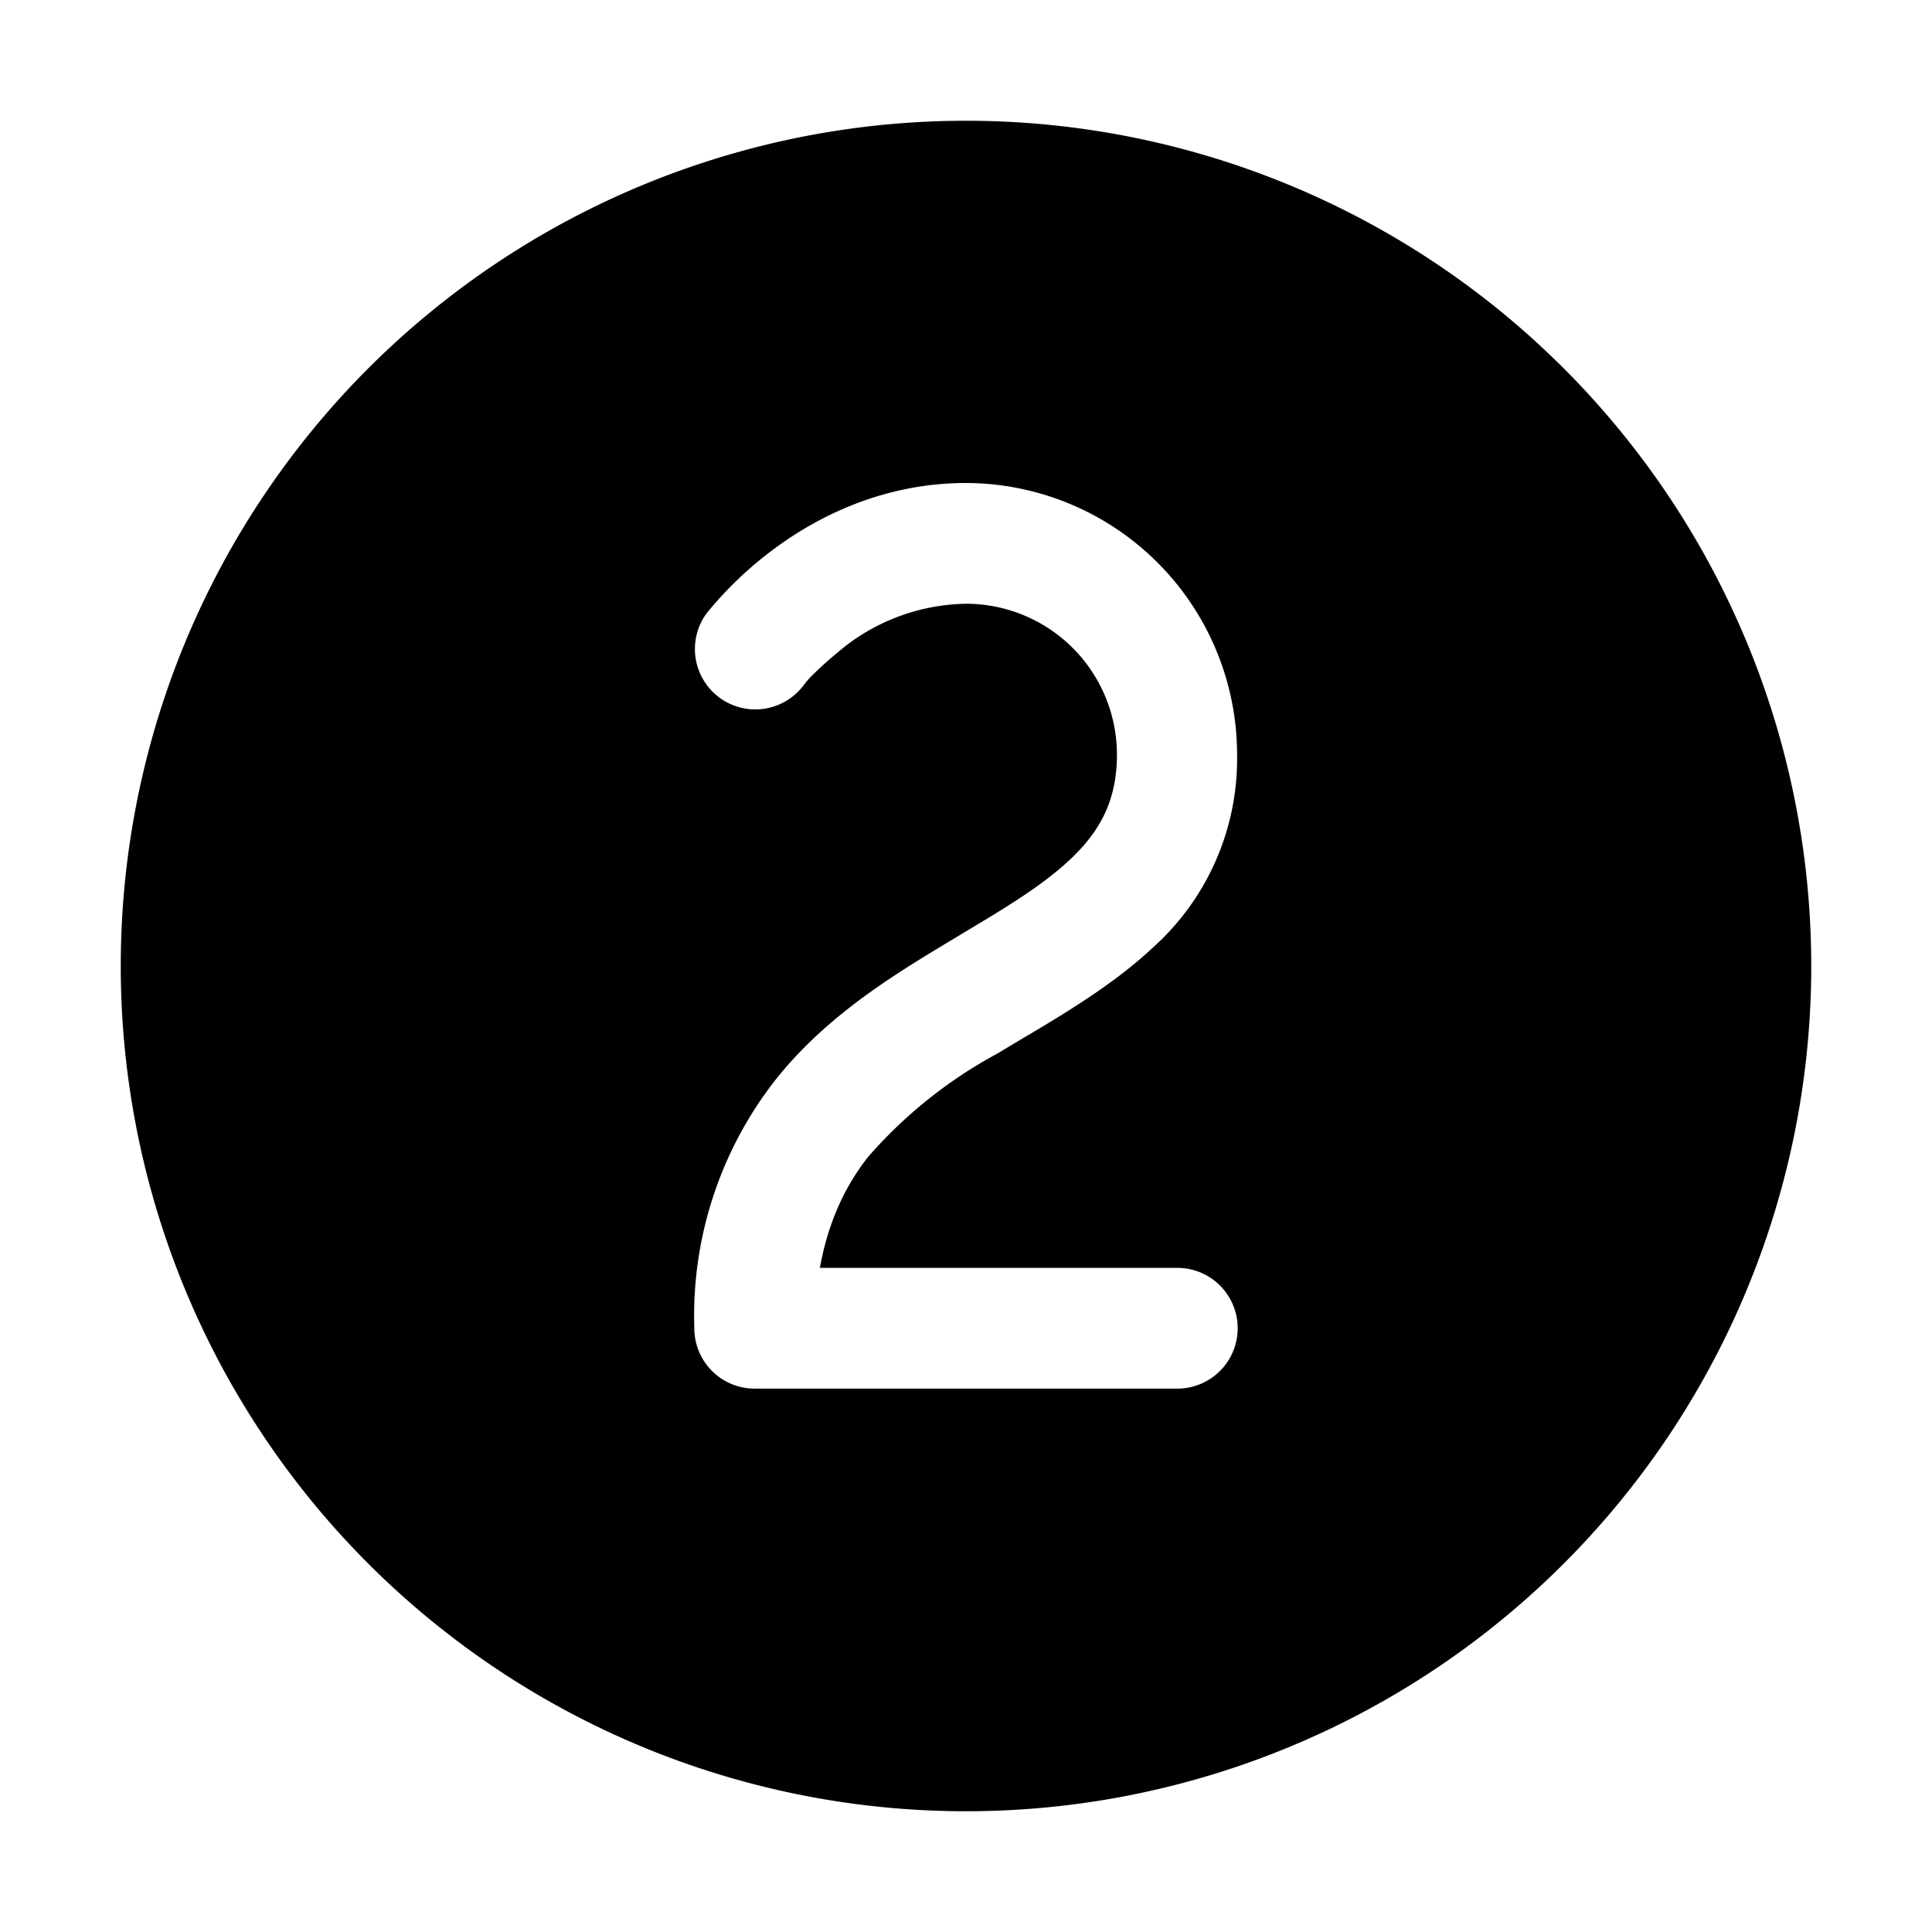 <svg width="32" height="32" viewBox="0 0 32 32" xmlns="http://www.w3.org/2000/svg"><path d="M2 16a14 14 0 1 1 28 0 14 14 0 0 1-28 0Zm12.38 3.16a7.67 7.67 0 0 1 2.14-1.71l.4-.24c.73-.43 1.54-.92 2.17-1.51a4.2 4.2 0 0 0 1.4-3.2A4.5 4.5 0 0 0 16 8c-1.36 0-2.44.55-3.15 1.07a6.2 6.2 0 0 0-1.14 1.08 1 1 0 0 0 1.6 1.2 1.47 1.47 0 0 1 .16-.18c.13-.13.32-.3.56-.49A3.36 3.36 0 0 1 16 10a2.5 2.5 0 0 1 2.5 2.5c0 .77-.29 1.28-.78 1.74-.46.43-1.04.78-1.76 1.21l-.48.29c-.89.54-1.9 1.2-2.67 2.19A6.34 6.34 0 0 0 11.5 22a1 1 0 0 0 1 1h7a1 1 0 1 0 0-2h-5.92c.14-.78.43-1.37.8-1.84Z"/></svg>